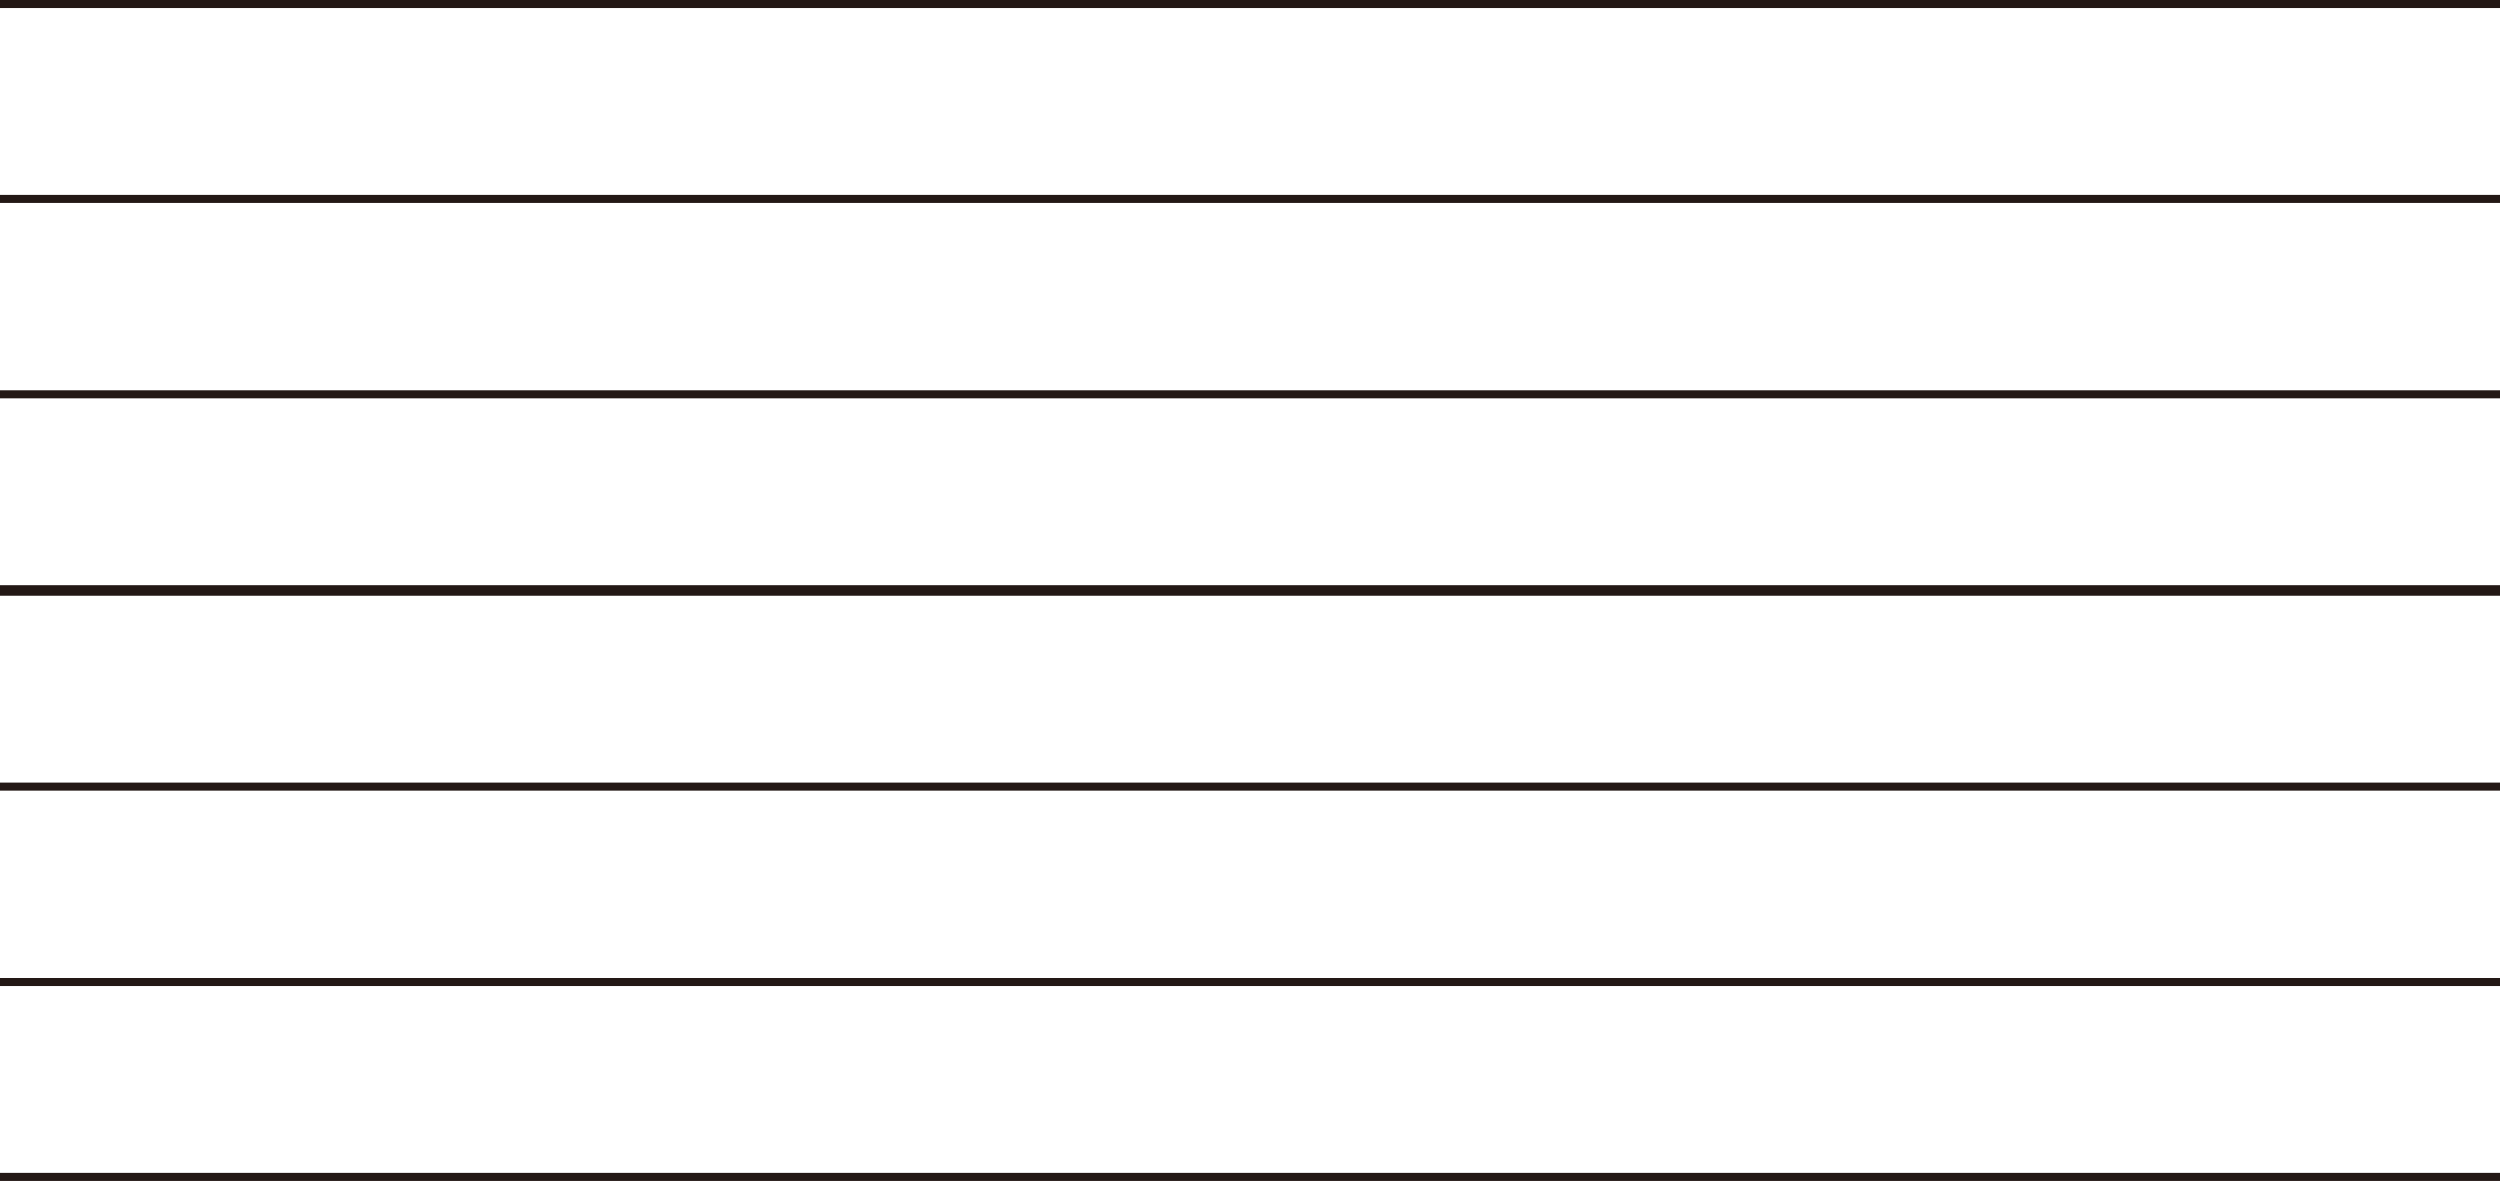 <?xml version="1.0" encoding="UTF-8"?>
<svg id="_レイヤー_2" data-name="レイヤー 2" xmlns="http://www.w3.org/2000/svg" viewBox="0 0 49.77 23.51">
  <defs>
    <style>
      .cls-1 {
        fill: none;
        stroke: #231815;
        stroke-miterlimit: 10;
        stroke-width: .16px;
      }
    </style>
  </defs>
  <g id="_横スクロール" data-name="横スクロール">
    <g>
      <g>
        <line class="cls-1" x1="49.77" y1="11.73" x2="0" y2="11.73"/>
        <line class="cls-1" x1="49.77" y1="7.85" x2="0" y2="7.85"/>
        <line class="cls-1" x1="49.77" y1="3.96" x2="0" y2="3.96"/>
        <line class="cls-1" x1="49.77" y1=".08" x2="0" y2=".08"/>
      </g>
      <g>
        <line class="cls-1" x1="49.77" y1="23.43" x2="0" y2="23.43"/>
        <line class="cls-1" x1="49.77" y1="19.55" x2="0" y2="19.55"/>
        <line class="cls-1" x1="49.77" y1="15.66" x2="0" y2="15.66"/>
        <line class="cls-1" x1="49.77" y1="11.78" x2="0" y2="11.78"/>
      </g>
    </g>
  </g>
</svg>